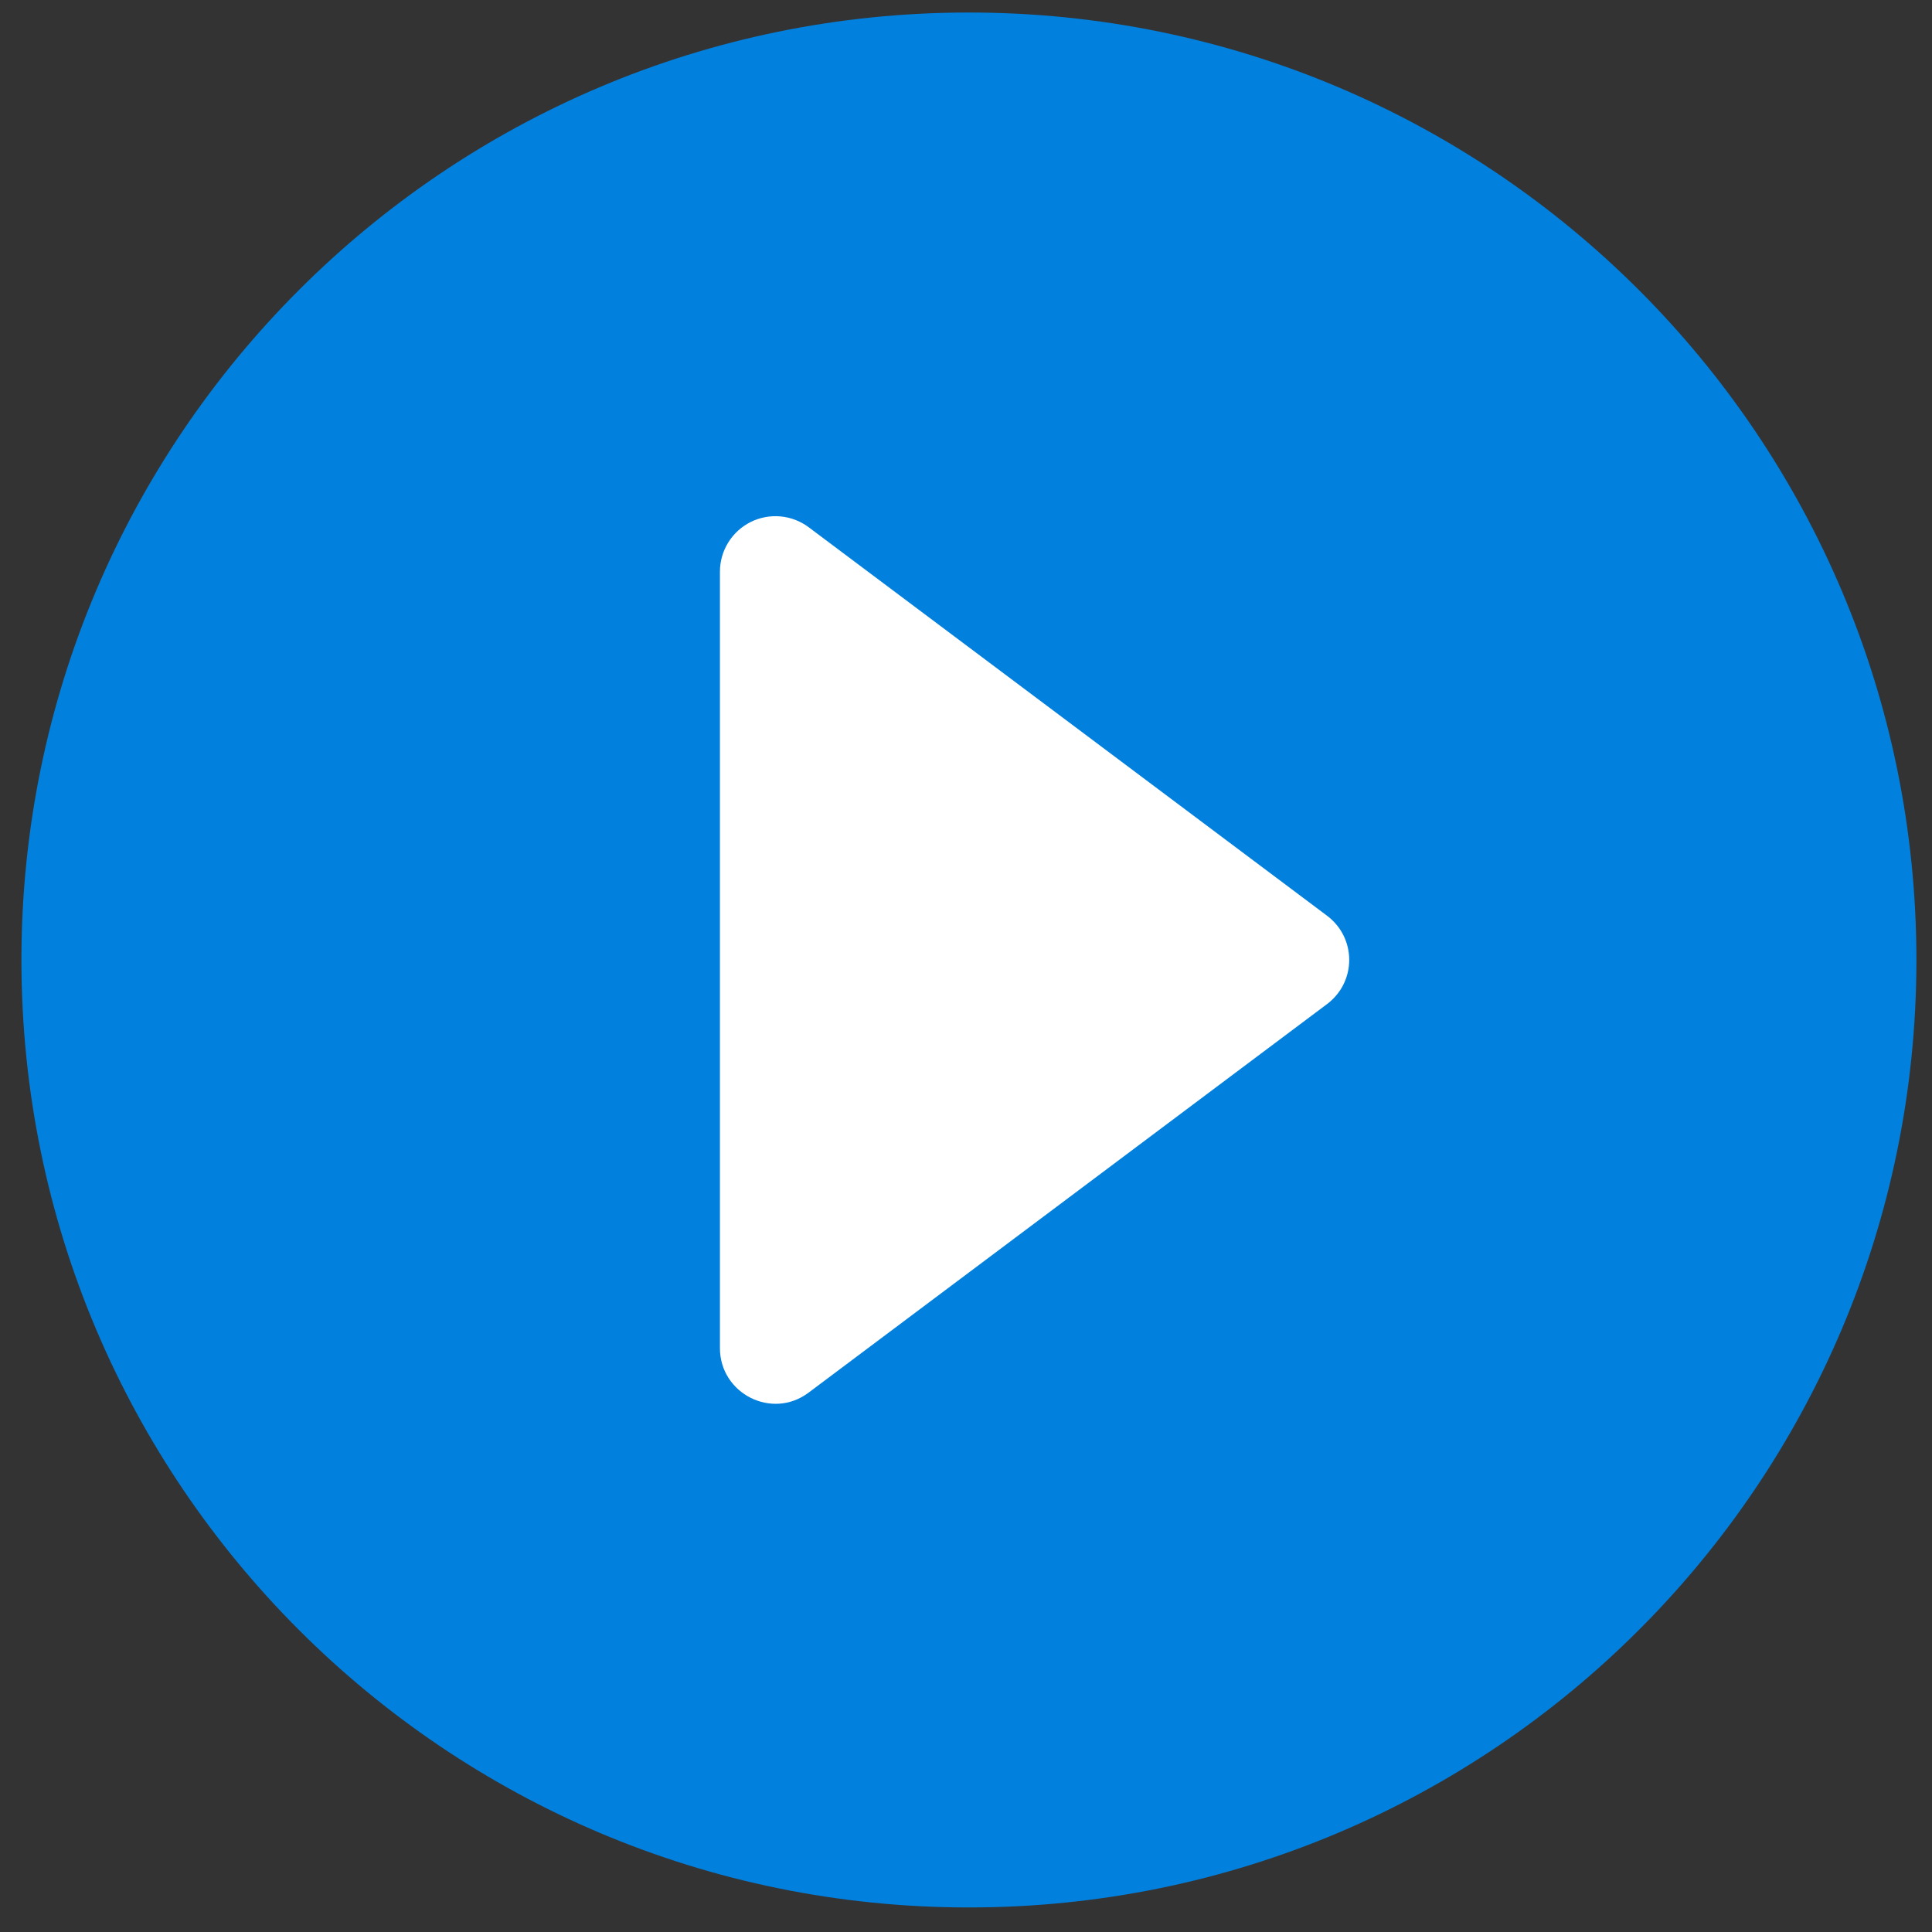 <svg width="44" height="44" viewBox="0 0 44 44" fill="none" xmlns="http://www.w3.org/2000/svg">
<rect x="0" y="0" width="44" height="44" fill="#333333" stroke="none"/>
<g clip-path="url(#clip0_452_262)">
<path d="M22.066 43.441C33.984 43.441 43.645 33.781 43.645 21.863C43.645 9.946 33.984 0.285 22.066 0.285C10.149 0.285 0.488 9.946 0.488 21.863C0.488 33.781 10.149 43.441 22.066 43.441Z" fill="#0180DE"/>
<path d="M30.216 22.872L18.418 31.714C17.584 32.345 16.396 31.739 16.396 30.703V13.019C16.396 12.784 16.462 12.554 16.585 12.355C16.709 12.155 16.885 11.994 17.095 11.889C17.305 11.784 17.54 11.74 17.773 11.761C18.007 11.782 18.23 11.867 18.418 12.008L30.216 20.85C30.898 21.356 30.898 22.366 30.216 22.872Z" fill="white"/>
</g>
<defs>
<clipPath id="clip0_452_262">
<rect width="44" height="44" fill="white"/>
</clipPath>
</defs>
</svg>
